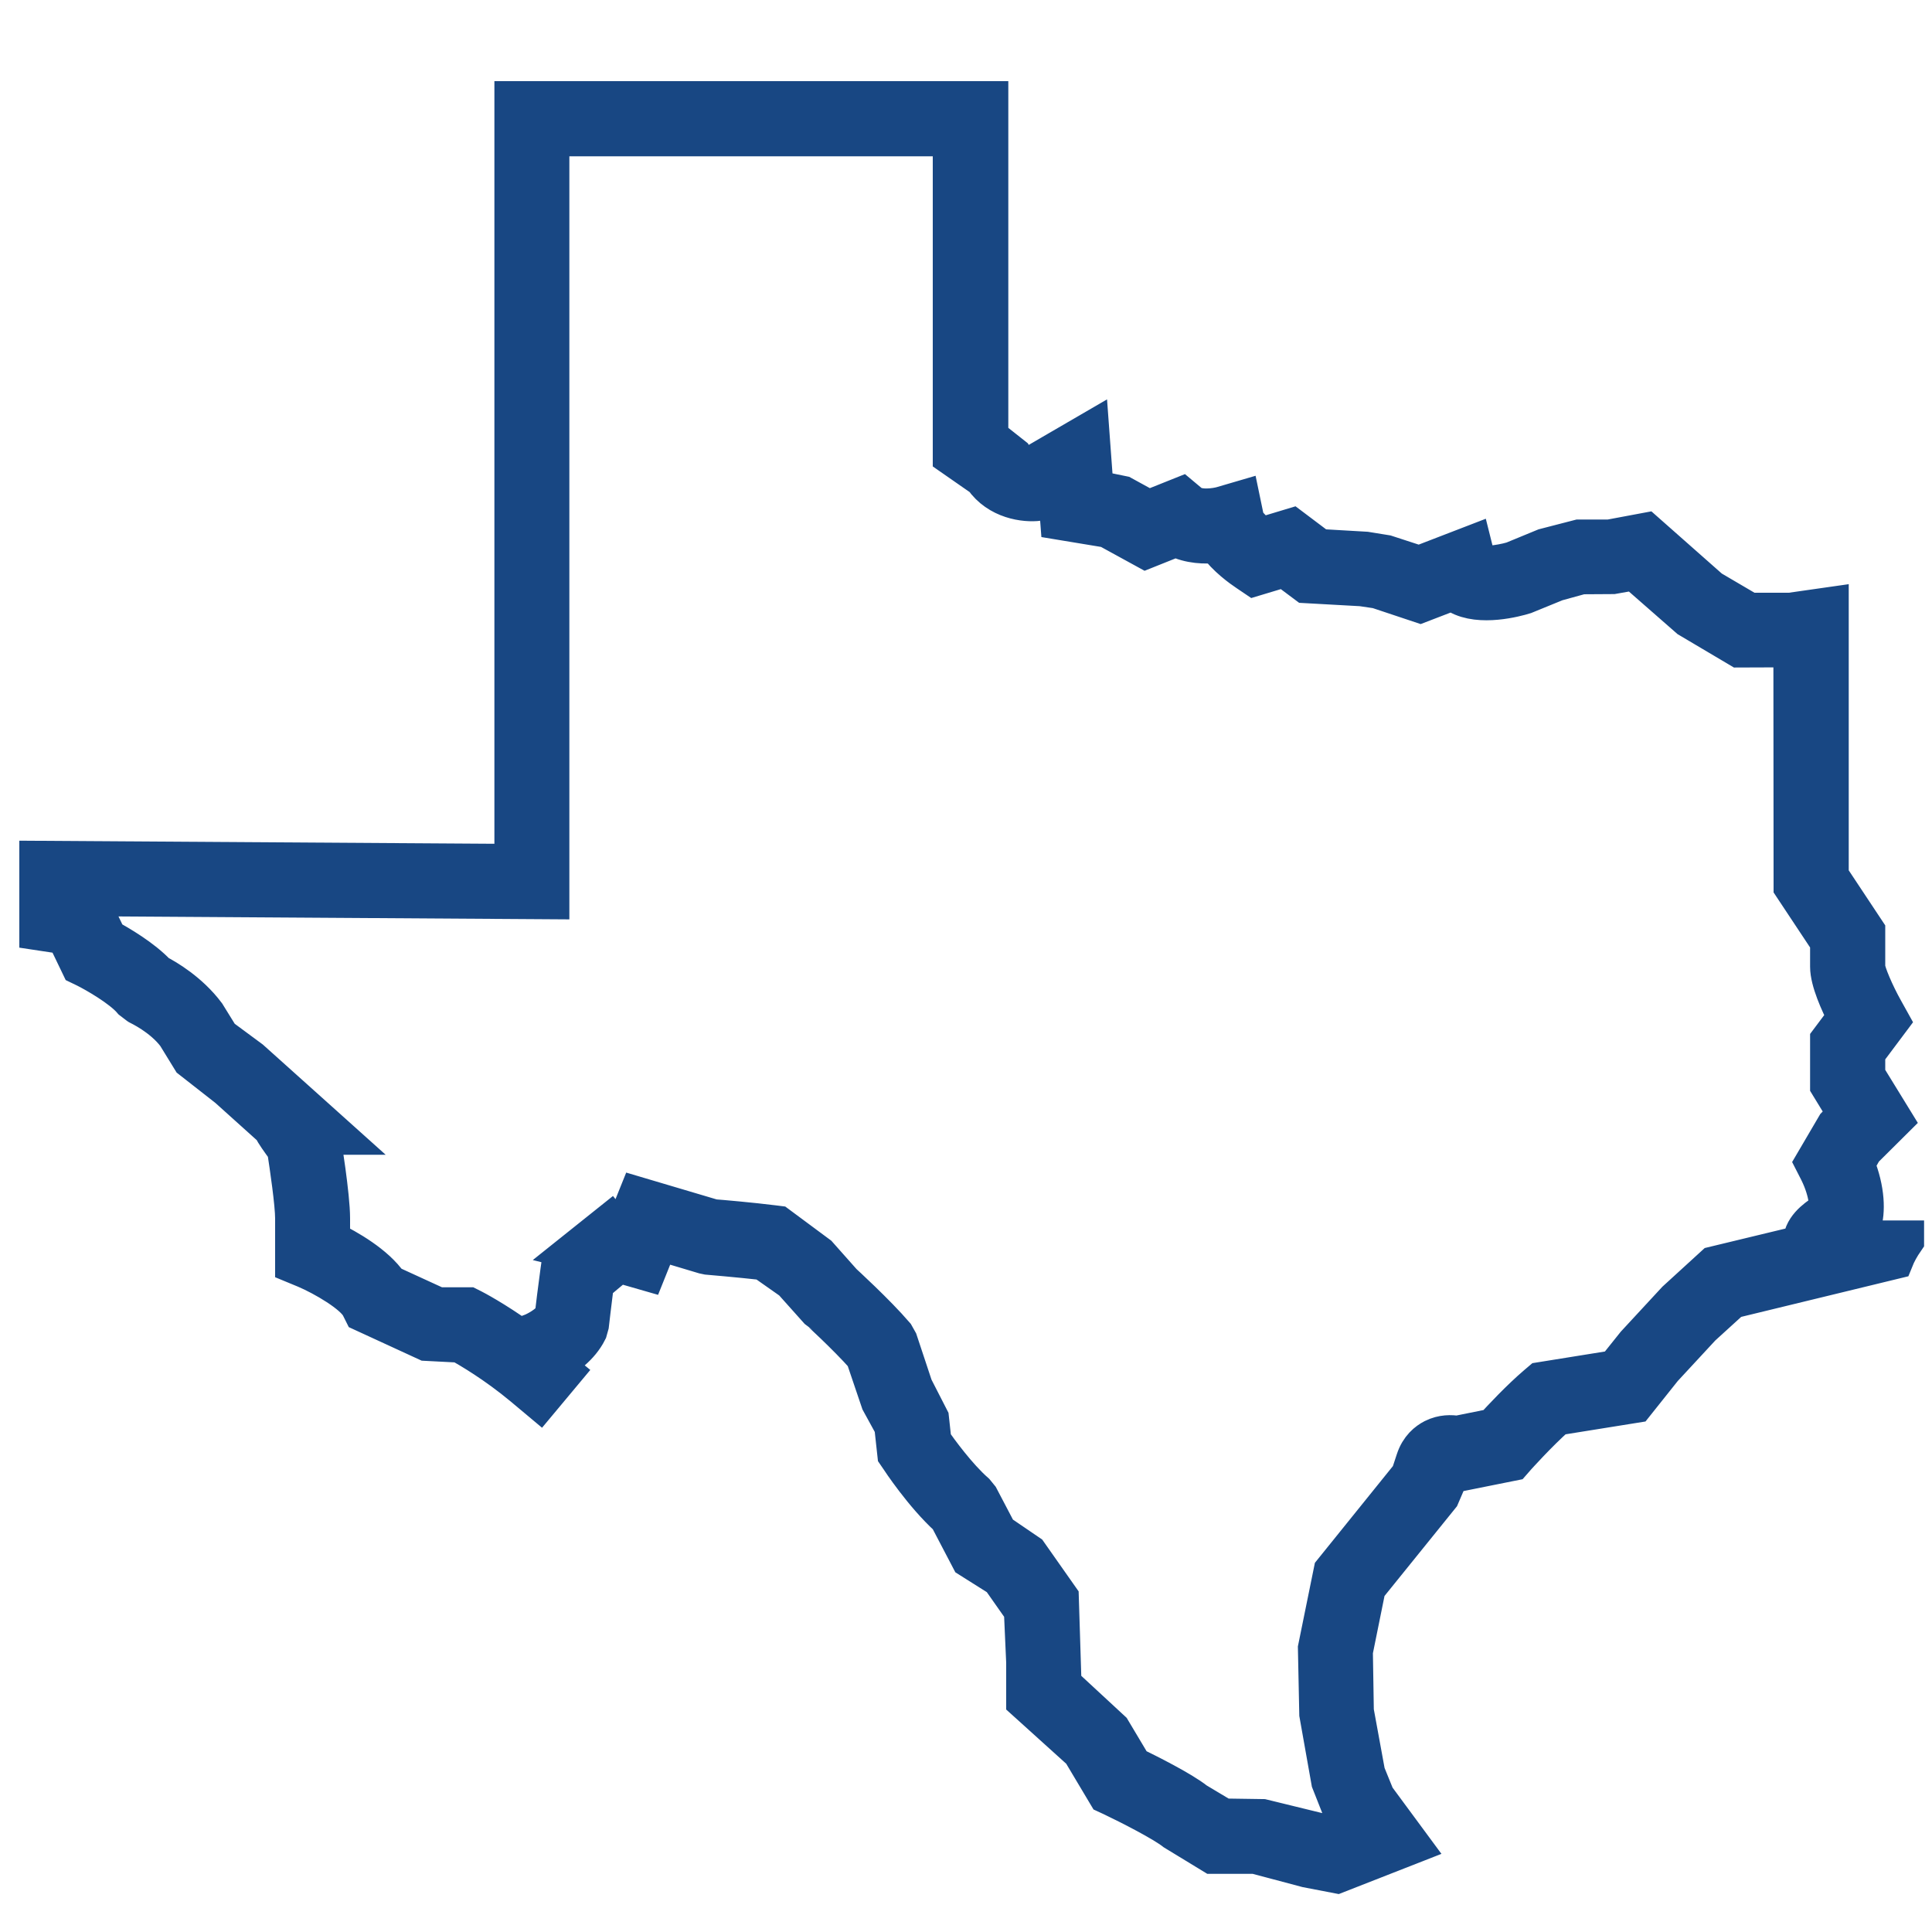<?xml version="1.0" encoding="utf-8"?>
<!-- Generator: Adobe Illustrator 24.3.0, SVG Export Plug-In . SVG Version: 6.00 Build 0)  -->
<svg version="1.1" id="Layer_1" xmlns="http://www.w3.org/2000/svg" xmlns:xlink="http://www.w3.org/1999/xlink" x="0px" y="0px"
	 viewBox="0 0 100 100" style="enable-background:new 0 0 100 100;" xml:space="preserve">
<style type="text/css">
	.st0{fill:#184783;stroke:#184783;stroke-width:2;stroke-miterlimit:10;}
</style>
<g id="Texas">
	<path class="st0" d="M98.59,64.2c0-0.01,0-0.02,0-0.03h-2.86c0.27-0.2,0.52-0.45,0.65-0.81c0.2-0.61,0.21-1.75-0.35-3.11l0.42-0.74
		L98,57.97l-1.42-2.31V54.5l1.25-1.67l-0.3-0.54c-0.49-0.87-0.94-1.94-0.95-2.23V48.2l-1.89-2.85V31.39l-2.03,0.29h-2.12l-2.01-1.18
		l-3.35-2.96l-1.87,0.35h-1.58l-1.78,0.46l-1.65,0.68c-0.71,0.21-1.66,0.28-1.83,0.2l-0.26-1.04l-2.75,1.06l-1.72-0.56l-1.05-0.17
		l-2.41-0.14l-1.42-1.07l-1.59,0.48c-0.41-0.33-0.79-0.72-0.83-0.89l-0.21-1.01l-0.99,0.29c-0.29,0.08-1.21,0.24-1.66-0.13
		l-0.43-0.36l-1.7,0.68l-1.35-0.74l-1.46-0.3l-0.22-2.99l-3.01,1.75c-0.26-0.01-0.75-0.08-0.98-0.48l-1.24-0.98V5.2H26.59v39.48
		L2,44.52v3.67l1.39,0.21l0.76,1.58l0.29,0.14c0.48,0.24,1.84,1.01,2.39,1.66l0.34,0.26c0.01,0.01,1.22,0.56,1.95,1.53l0.78,1.27
		l1.89,1.48l2.29,2.06c0.15,0.3,0.4,0.64,0.74,1.11c0.14,0.91,0.42,2.81,0.42,3.58v2.37l0.58,0.24c0.94,0.4,2.49,1.3,2.82,1.95
		l0.15,0.3l3.28,1.51l1.74,0.09c0.49,0.27,1.83,1.05,3.26,2.24l0.86,0.72l1.21-1.45l-0.45-0.37c0.01-0.04,0.01-0.09,0.02-0.14
		c0.53-0.28,1.31-0.82,1.72-1.64l0.09-0.32c0,0,0.13-1.13,0.26-2.15c0.29-0.25,0.77-0.65,1.23-1.03l1.46,0.42l0.63-1.57l2.34,0.7
		l0.19,0.04c0,0,1.65,0.14,2.89,0.28L41,66.3l1.27,1.42c0.02,0.01,1.57,1.43,2.49,2.47l0.8,2.36l0.69,1.26l0.16,1.46l0.13,0.19
		c0.05,0.08,1.25,1.9,2.55,3.08l1.12,2.14l1.57,0.99l1.18,1.68l0.12,2.69v2l2.89,2.61l1.33,2.23l0.26,0.12
		c0.94,0.45,2.63,1.31,3.24,1.79l1.97,1.2h2.2l2.67,0.71l1.56,0.3l3.83-1.5l-1.83-2.48l-0.5-1.23l-0.59-3.22l-0.05-3.09l0.67-3.31
		l3.82-4.73l0.55-1.28l0.24,0.08l2.94-0.59l0.21-0.24c0.01-0.01,1.09-1.22,2.09-2.11l4.05-0.65l1.45-1.82l2-2.16l1.56-1.42l8.4-2.04
		C98.18,64.86,98.37,64.52,98.59,64.2z M95.02,58.27l-1.12,1.91l0.23,0.45c0.57,1.15,0.51,1.97,0.54,1.97
		c-0.04,0.05-0.19,0.15-0.29,0.21c-0.38,0.26-1.14,0.77-1.1,1.6l-4.56,1.1l-1.97,1.8l-2.1,2.27l-1.04,1.3l-3.86,0.62l-0.2,0.17
		c-0.88,0.75-1.83,1.77-2.25,2.23l-1.88,0.38c-0.29-0.05-0.76-0.07-1.23,0.17c-0.31,0.16-0.73,0.48-0.94,1.13l-0.26,0.79l-4,4.96
		l-0.81,3.98l0.07,3.41l0.62,3.49l0.64,1.62l0.55,0.79l-1.03,0.4l-3.68-0.9l-2.04-0.03l-1.42-0.85c-0.72-0.58-2.55-1.49-3.25-1.83
		l-1.11-1.86l-2.55-2.36l-0.14-4.49l-1.61-2.29l-1.57-1.07l-0.96-1.83l-0.22-0.27c-0.93-0.82-1.89-2.15-2.23-2.63l-0.13-1.19
		l-0.83-1.62l-0.79-2.38l-0.18-0.32c-0.98-1.14-2.7-2.71-2.7-2.71l-1.27-1.43l-2.09-1.55l-0.24-0.03c-1.11-0.14-2.7-0.28-3.11-0.31
		L33,61.91l-0.64,1.59l-0.29-0.08l-0.11,0.38l-0.39-0.49l-1.79,1.43l0.04,0.01c-0.31,0.26-0.53,0.45-0.53,0.45l-0.27,0.23
		l-0.05,0.35c-0.12,0.87-0.25,1.93-0.3,2.37c-0.3,0.43-0.94,0.76-1.16,0.84l-0.53,0.2l-0.02,0.11c-1.38-0.99-2.44-1.54-2.5-1.57
		l-0.2-0.1h-1.6l-2.53-1.16c-0.7-1.03-2.16-1.85-3.01-2.27v-1.14c0-1.17-0.46-4-0.48-4.12l-0.03-0.17h0.74l-4.38-3.93l-1.57-1.16
		l-0.73-1.18c-0.87-1.16-2.07-1.86-2.54-2.1c-0.75-0.8-1.98-1.52-2.56-1.83l-0.92-1.91l-0.77-0.11v-0.13l24.59,0.16V7.09h20.81
		v16.53l1.61,1.12c0.78,1.13,2.15,1.31,2.87,1.22l0.97-0.47l0.11,1.45l2.48,0.41l1.99,1.09l1.55-0.62c0.72,0.37,1.53,0.38,2.11,0.32
		c0.5,0.71,1.29,1.27,1.59,1.47l0.37,0.25l1.56-0.47l1.11,0.83l2.88,0.16l0.81,0.12l2.22,0.74l1.69-0.65
		c0.08,0.07,0.18,0.13,0.27,0.19c1.13,0.65,2.99,0.15,3.44,0.01l1.64-0.67l1.31-0.36l1.62-0.01l1.13-0.2l2.81,2.46l2.6,1.54
		l2.77-0.01l0.01,12.35l1.89,2.85v1.3c0,0.73,0.52,1.88,0.9,2.61l-0.9,1.2v2.33l0.91,1.49L95.02,58.27z"/>
</g>
</svg>
